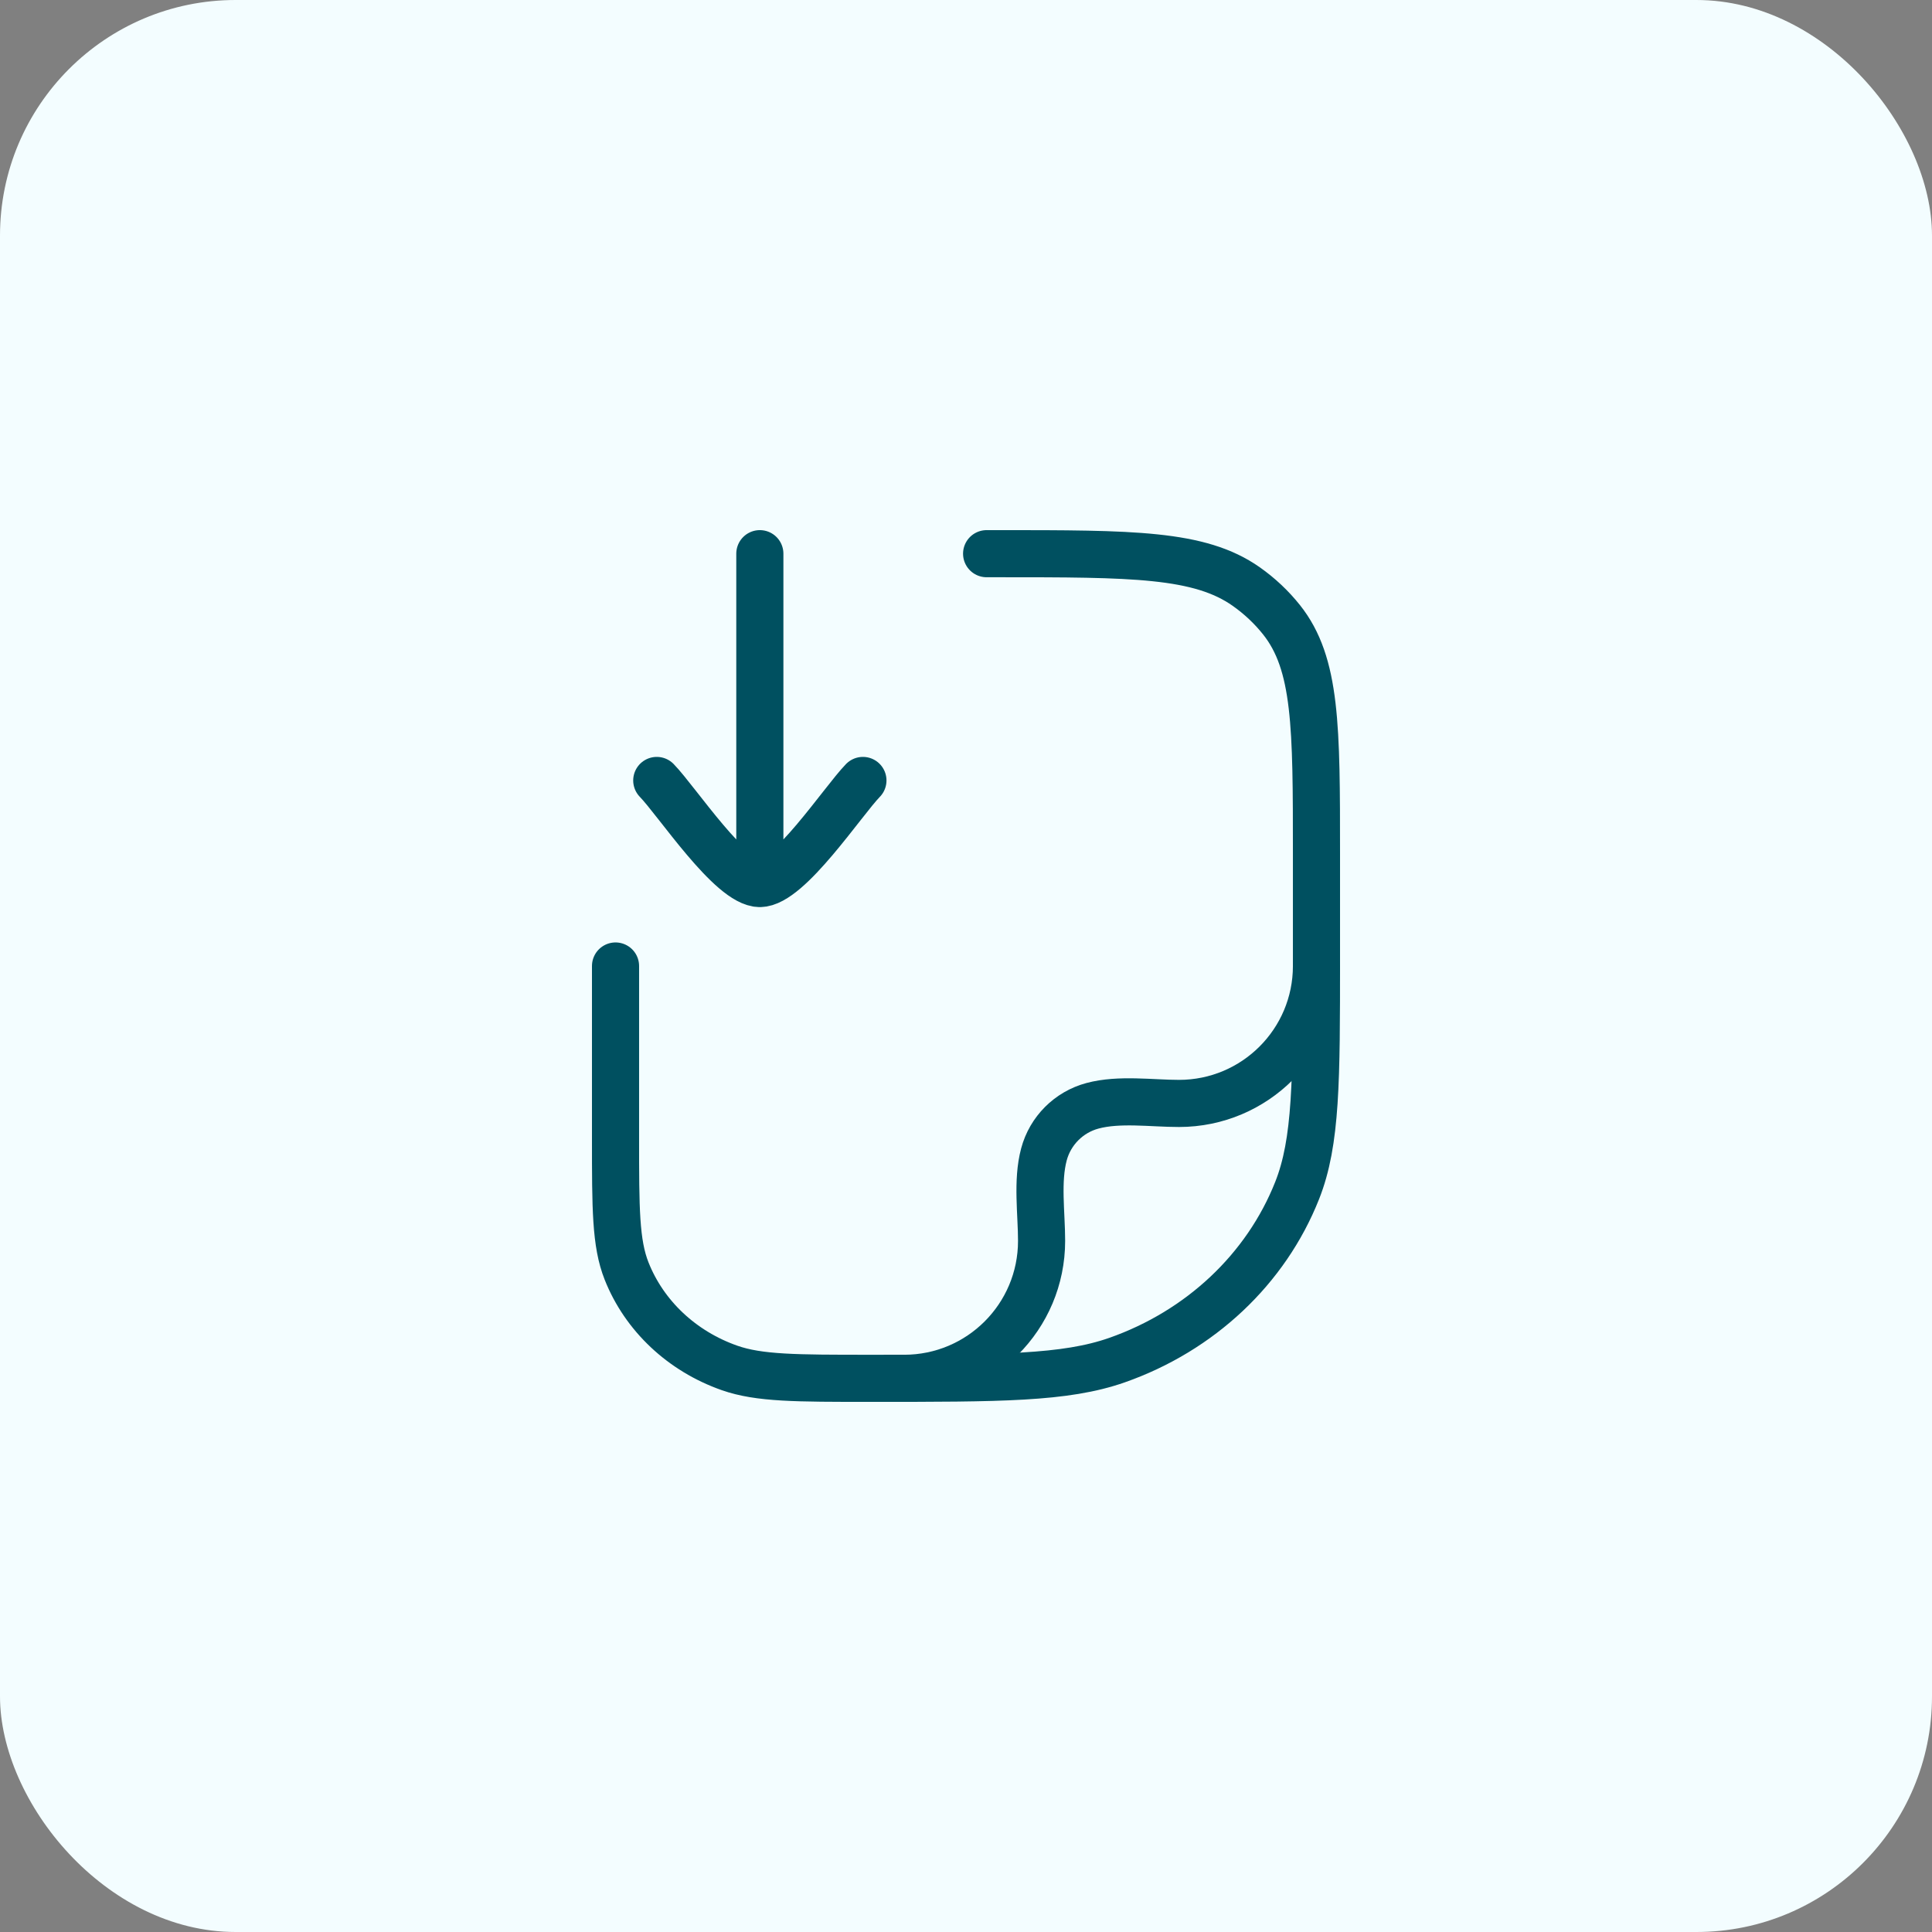 <svg xmlns="http://www.w3.org/2000/svg" width="82" height="82" viewBox="0 0 82 82" fill="none"><rect x="0" y="0" width="82" height="82" fill="#808080" stroke="none"/><rect width="82" height="82" rx="10" fill="#F3FDFF"></rect><path d="M41.875 23.5H42.352C48.059 23.5 50.913 23.5 52.895 24.896C53.462 25.296 53.967 25.771 54.392 26.305C55.875 28.17 55.875 30.856 55.875 36.227V40.682C55.875 45.867 55.875 48.46 55.054 50.531C53.735 53.86 50.945 56.486 47.408 57.728C45.208 58.5 42.453 58.5 36.943 58.5C33.795 58.5 32.221 58.5 30.963 58.059C28.942 57.349 27.348 55.849 26.594 53.946C26.125 52.763 26.125 51.281 26.125 48.318V41" stroke="#005060" stroke-width="2" stroke-linecap="round" stroke-linejoin="round"></path><path d="M55.875 41C55.875 44.222 53.263 46.833 50.042 46.833C48.877 46.833 47.503 46.629 46.37 46.933C45.364 47.202 44.577 47.989 44.308 48.995C44.004 50.128 44.208 51.502 44.208 52.667C44.208 55.888 41.597 58.5 38.375 58.5" stroke="#005060" stroke-width="2" stroke-linecap="round" stroke-linejoin="round"></path><path d="M27.875 33.125C28.735 34.01 31.025 37.5 32.25 37.5M36.625 33.125C35.765 34.01 33.475 37.5 32.25 37.5M32.25 37.5V23.5" stroke="#005060" stroke-width="2" stroke-linecap="round" stroke-linejoin="round"></path></svg>